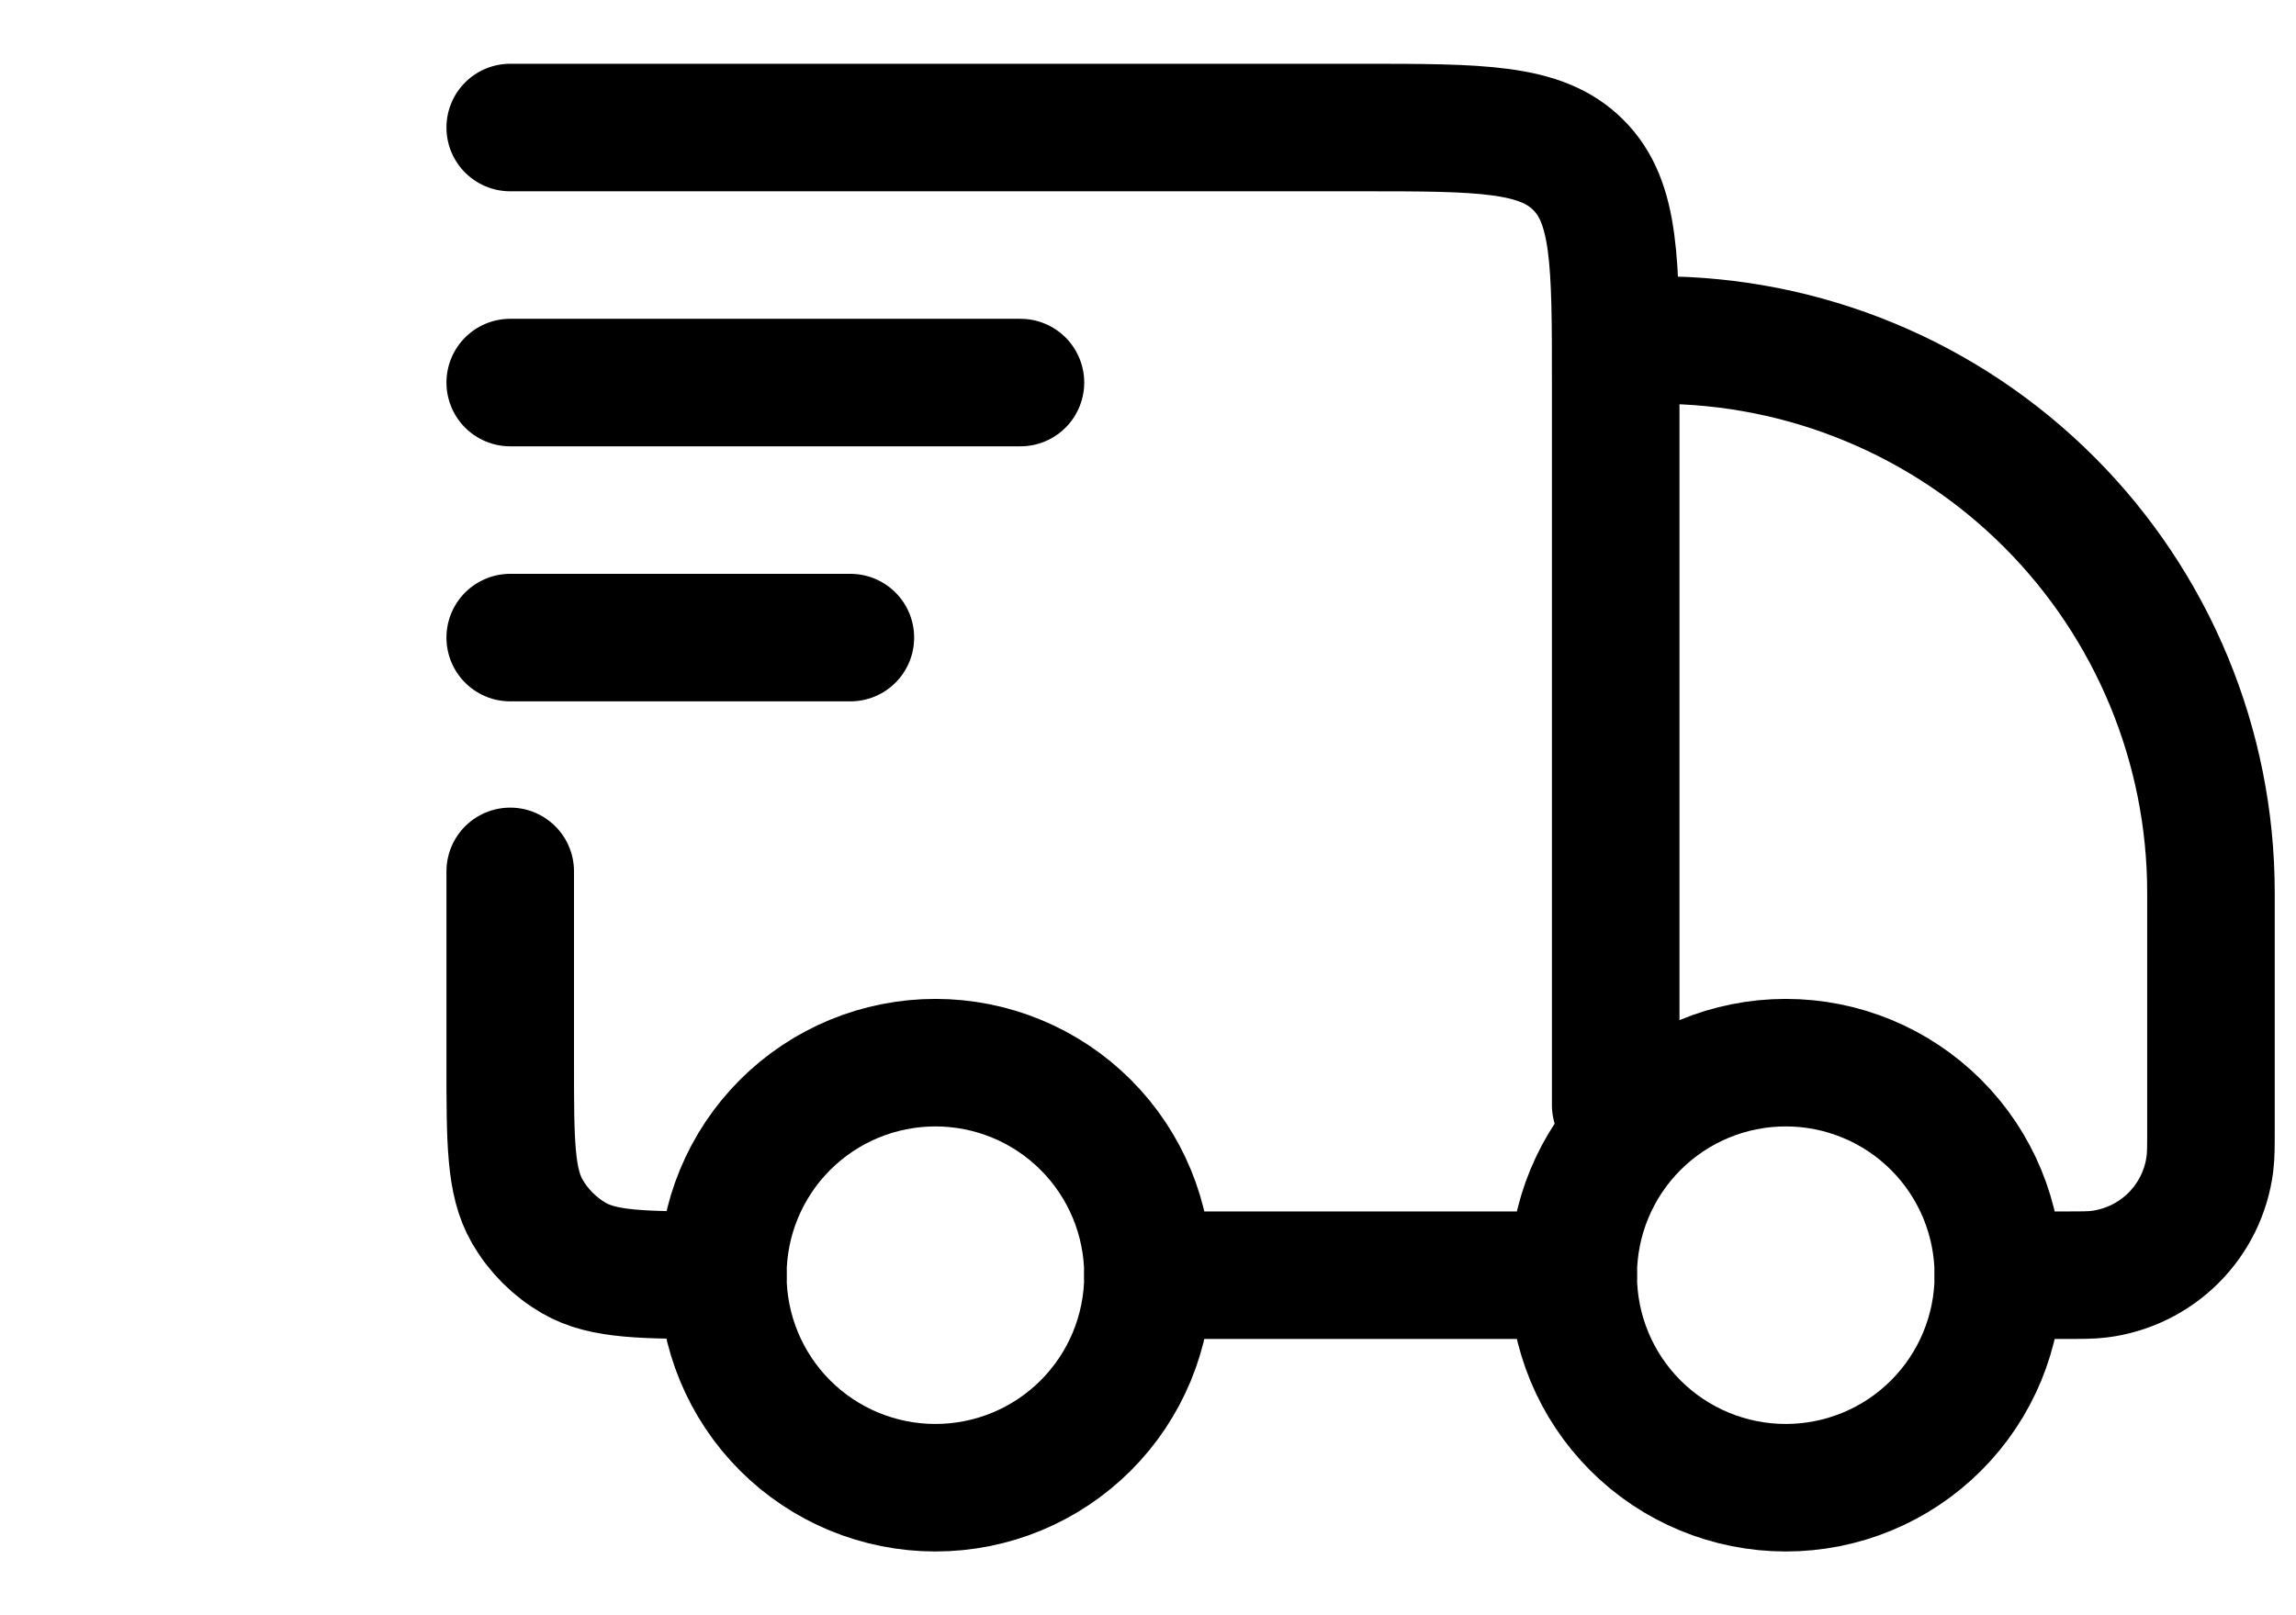 <svg width="27" height="19" viewBox="0 0 27 19" fill="none" xmlns="http://www.w3.org/2000/svg">
<path d="M23.5 15C23.5 15.663 23.237 16.299 22.768 16.768C22.299 17.237 21.663 17.5 21 17.5C20.337 17.5 19.701 17.237 19.232 16.768C18.763 16.299 18.5 15.663 18.5 15C18.5 14.337 18.763 13.701 19.232 13.232C19.701 12.763 20.337 12.5 21 12.5C21.663 12.5 22.299 12.763 22.768 13.232C23.237 13.701 23.5 14.337 23.5 15ZM13.5 15C13.5 15.663 13.237 16.299 12.768 16.768C12.299 17.237 11.663 17.5 11 17.5C10.337 17.5 9.701 17.237 9.232 16.768C8.763 16.299 8.5 15.663 8.5 15C8.5 14.337 8.763 13.701 9.232 13.232C9.701 12.763 10.337 12.5 11 12.5C11.663 12.5 12.299 12.763 12.768 13.232C13.237 13.701 13.5 14.337 13.5 15Z" stroke="black" stroke-width="1.5" stroke-linecap="round" stroke-linejoin="round"/>
<path d="M18.5 15H13.5M23.5 15H24.263C24.483 15 24.593 15 24.685 14.988C25.016 14.947 25.324 14.796 25.56 14.561C25.796 14.325 25.947 14.017 25.988 13.686C26 13.593 26 13.483 26 13.263V10.5C26 8.776 25.315 7.123 24.096 5.904C22.877 4.685 21.224 4 19.5 4M6 1.5H16C17.414 1.5 18.121 1.5 18.56 1.94C19 2.378 19 3.085 19 4.5V13M6 10.25V12.5C6 13.435 6 13.902 6.201 14.25C6.333 14.478 6.522 14.667 6.75 14.799C7.098 15 7.565 15 8.5 15M6 4.5H12M6 7.5H10" stroke="black" stroke-width="1.5" stroke-linecap="round" stroke-linejoin="round"/>
</svg>
